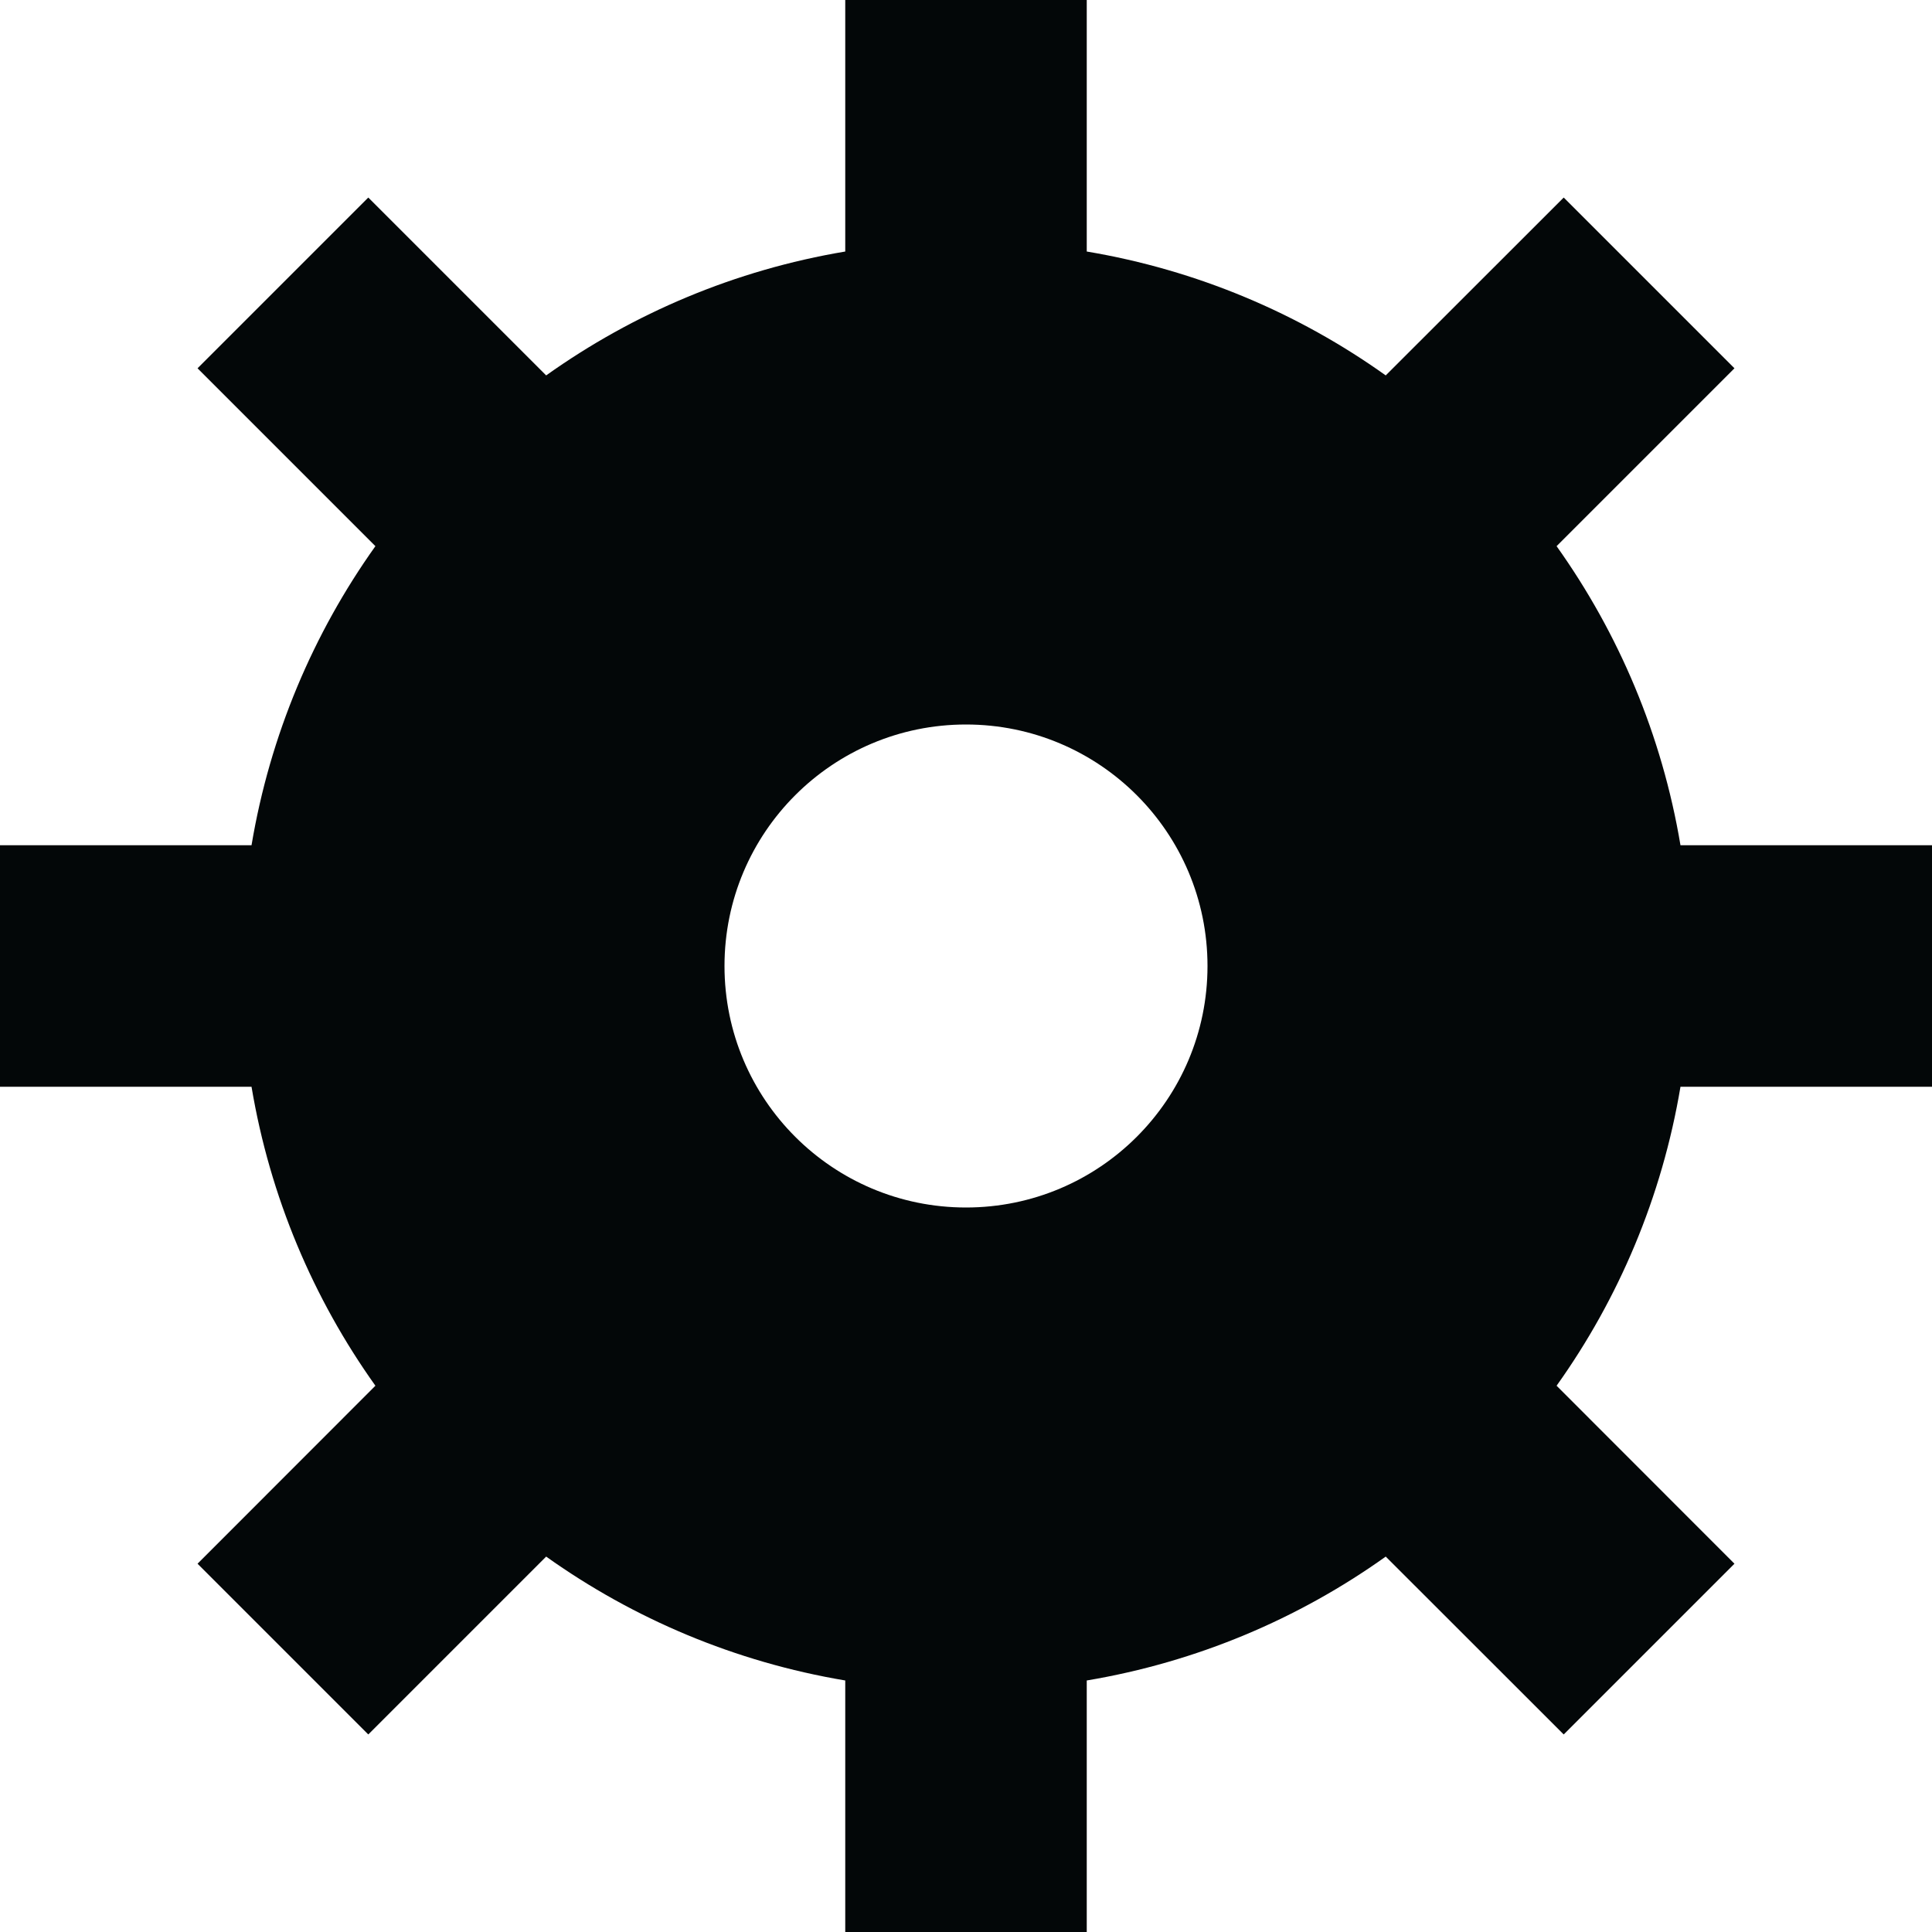 <svg width="16" height="16" viewBox="0 0 16 16" fill="none" xmlns="http://www.w3.org/2000/svg">
<path fill-rule="evenodd" clip-rule="evenodd" d="M9 0H7V2.083C6.088 2.236 5.246 2.594 4.523 3.109L3.05 1.636L1.636 3.05L3.109 4.523C2.594 5.246 2.236 6.088 2.083 7H0V9H2.083C2.236 9.912 2.594 10.754 3.109 11.476L1.636 12.95L3.05 14.364L4.523 12.891C5.246 13.406 6.088 13.764 7 13.917V16H9V13.917C9.912 13.764 10.754 13.406 11.476 12.891L12.95 14.364L14.364 12.95L12.891 11.476C13.406 10.754 13.764 9.912 13.917 9H16V7H13.917C13.764 6.088 13.406 5.246 12.891 4.523L14.364 3.05L12.95 1.636L11.476 3.109C10.754 2.594 9.912 2.236 9 2.083V0ZM8 10C9.105 10 10 9.105 10 8C10 6.895 9.105 6 8 6C6.895 6 6 6.895 6 8C6 9.105 6.895 10 8 10Z" fill="#030708"/>
</svg>
